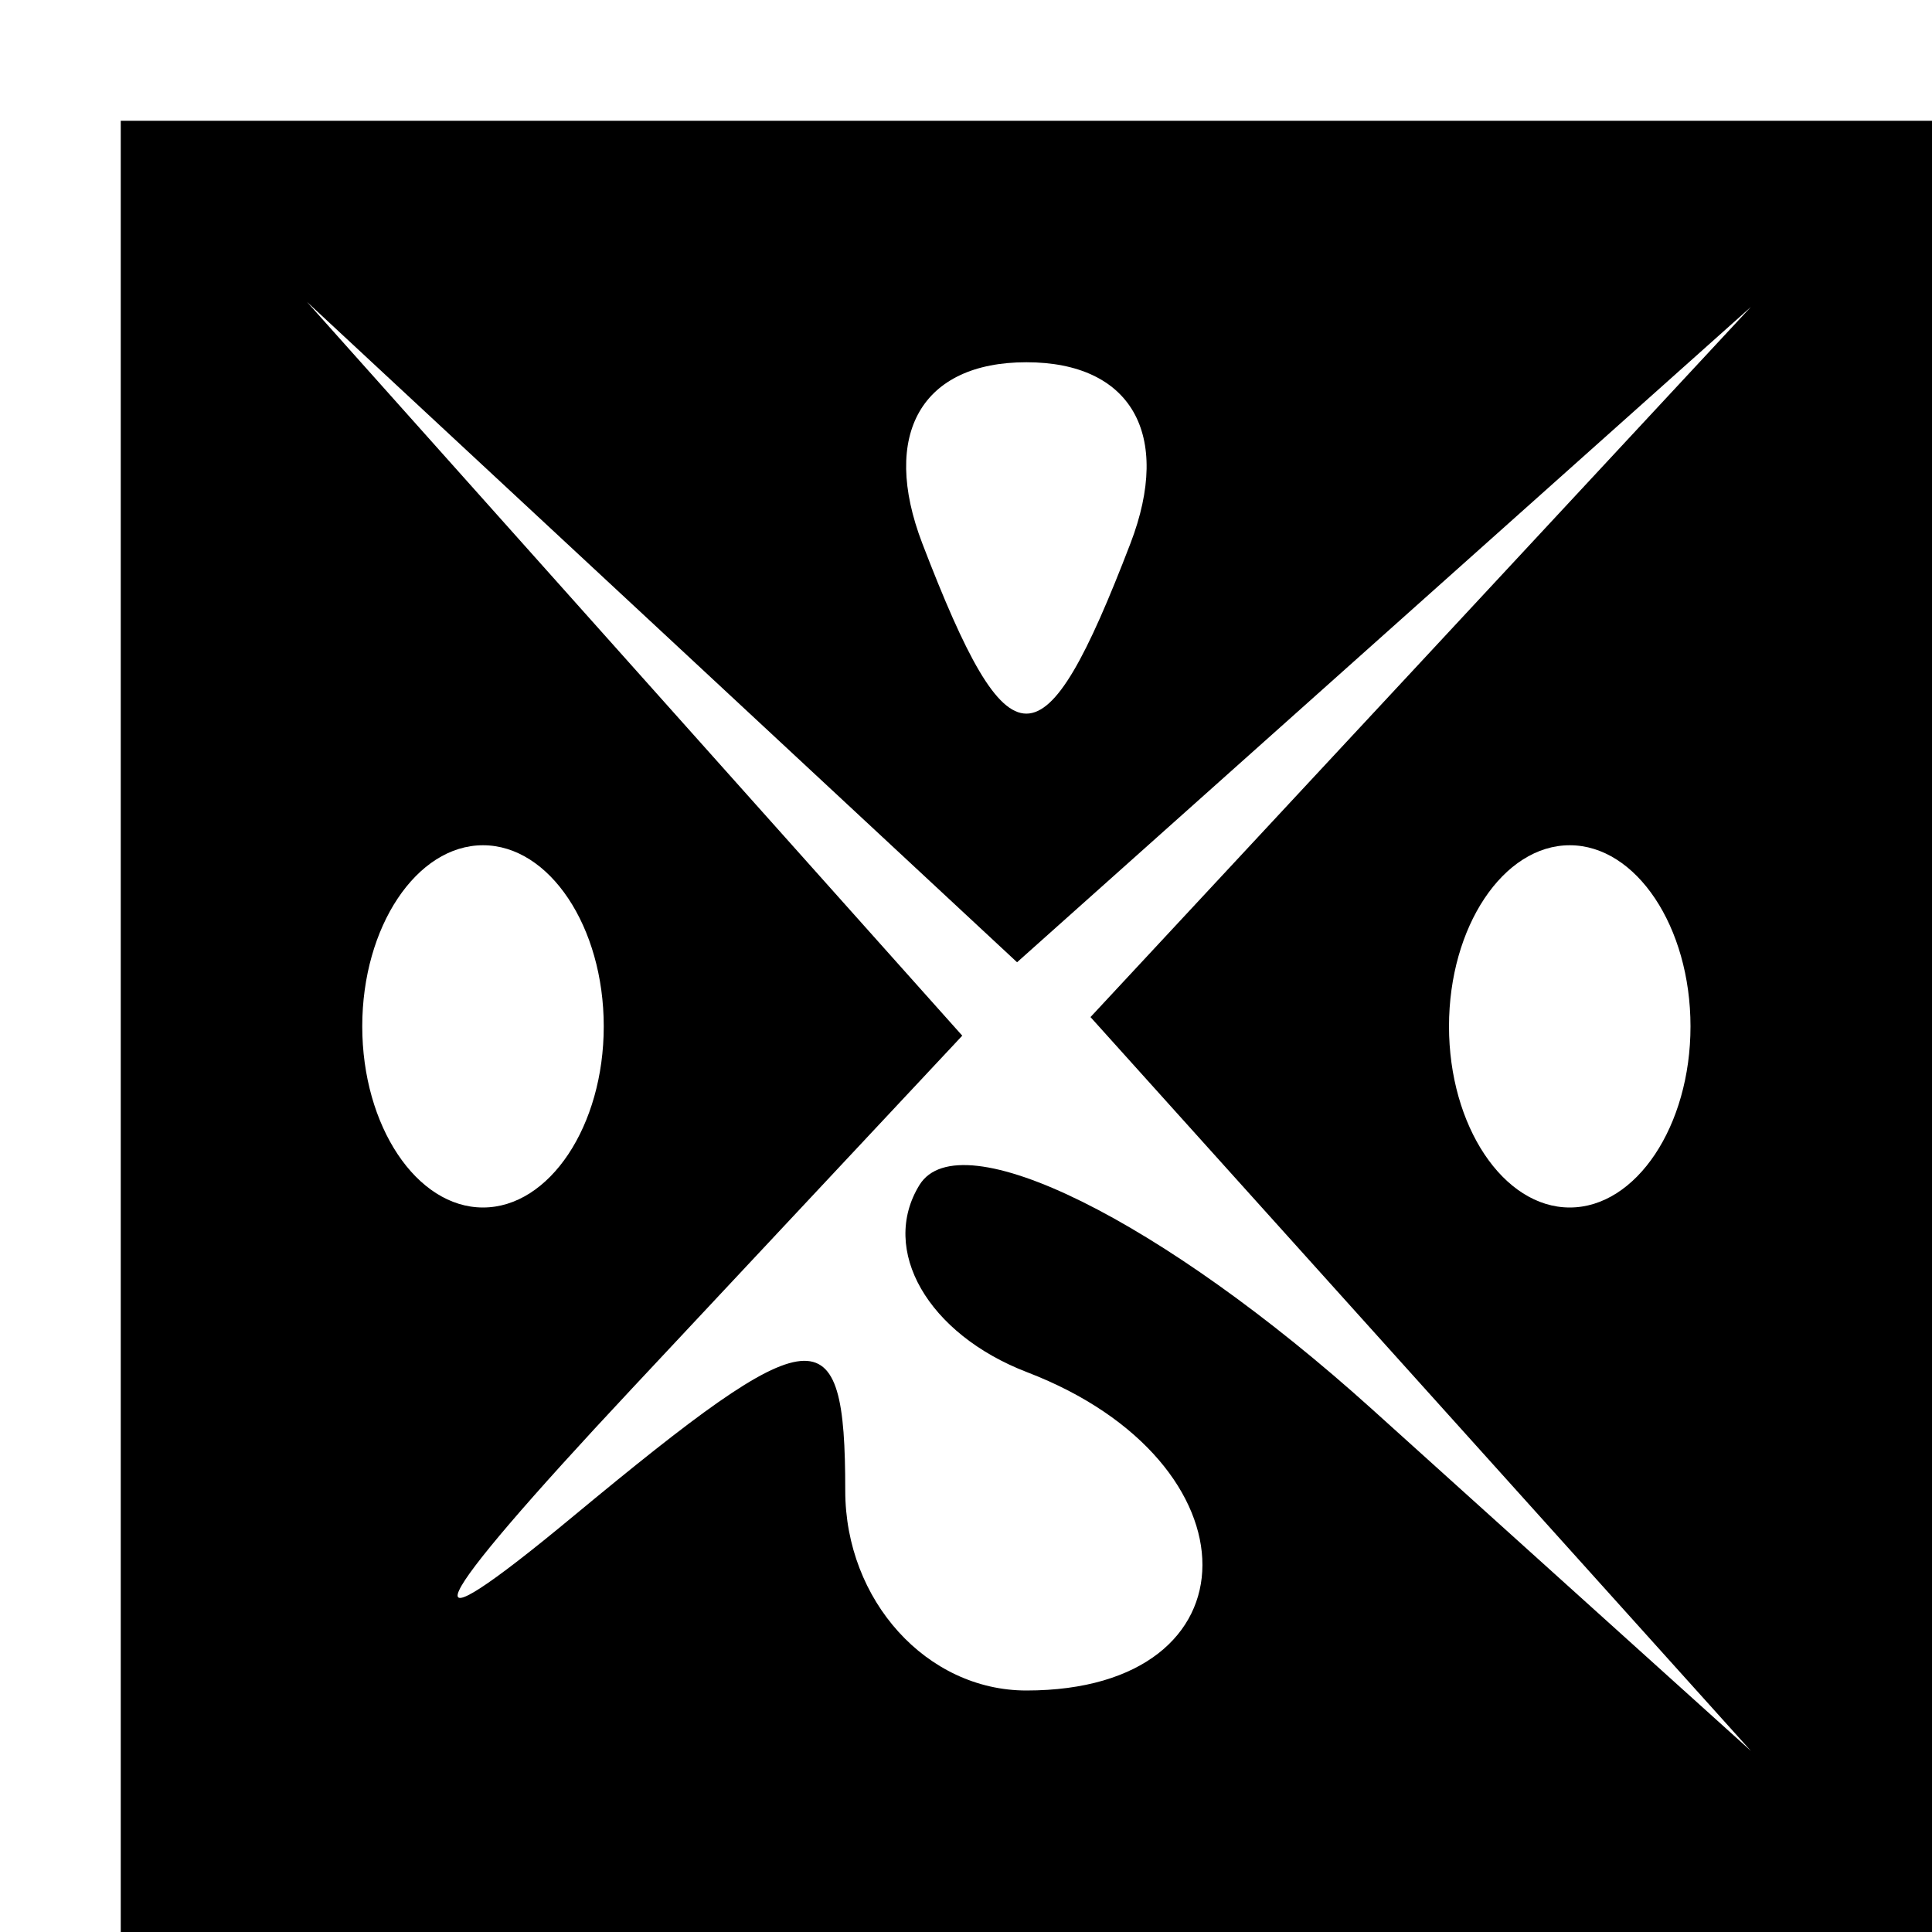 <svg xmlns="http://www.w3.org/2000/svg" width="16" height="16" viewBox="0 0 16 16" version="1.1">
	<path d="M 1 8.500 L 1 16 8.500 16 L 16 16 16 8.500 L 16 1 8.500 1 L 1 1 1 8.500 M 5.255 5.538 L 7.969 8.577 5.234 11.499 C 3.494 13.358, 3.318 13.743, 4.750 12.555 C 6.759 10.890, 7 10.867, 7 12.345 C 7 13.255, 7.675 14, 8.500 14 C 10.441 14, 10.445 12.108, 8.506 11.364 C 7.684 11.048, 7.283 10.351, 7.615 9.813 C 7.949 9.274, 9.625 10.104, 11.360 11.668 L 14.500 14.500 11.766 11.462 L 9.031 8.423 11.766 5.483 L 14.500 2.542 11.462 5.255 L 8.423 7.969 5.483 5.234 L 2.542 2.500 5.255 5.538 M 7.638 4.500 C 8.360 6.380, 8.640 6.380, 9.362 4.500 C 9.709 3.595, 9.367 3, 8.500 3 C 7.633 3, 7.291 3.595, 7.638 4.500 M 3 8.500 C 3 9.325, 3.450 10, 4 10 C 4.550 10, 5 9.325, 5 8.500 C 5 7.675, 4.550 7, 4 7 C 3.450 7, 3 7.675, 3 8.500 M 12 8.500 C 12 9.325, 12.450 10, 13 10 C 13.550 10, 14 9.325, 14 8.500 C 14 7.675, 13.550 7, 13 7 C 12.450 7, 12 7.675, 12 8.500" stroke="none" fill="black" fill-rule="evenodd"/>
</svg>
